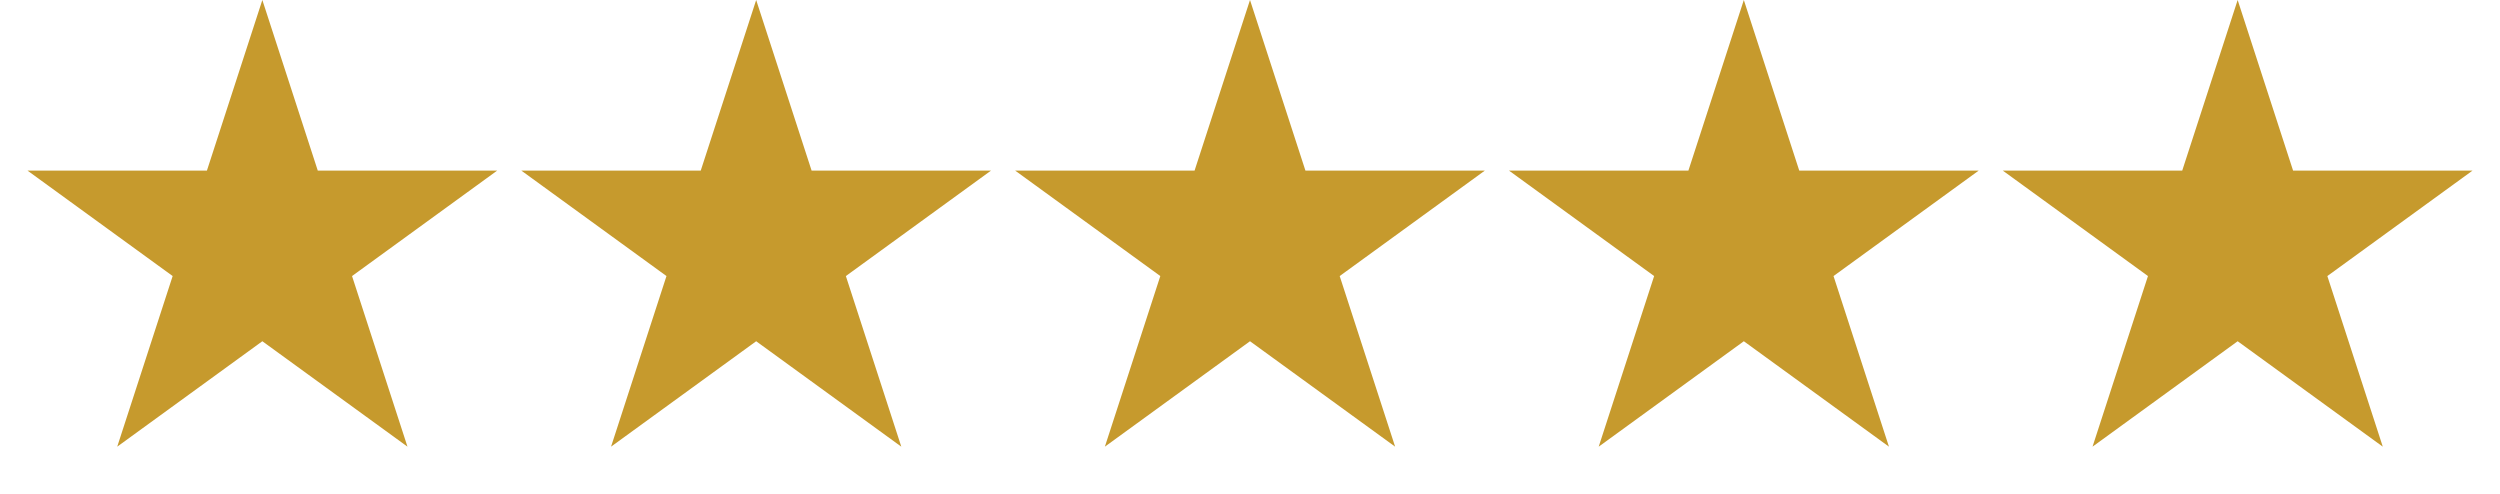 <svg width="81" height="16" viewBox="0 0 81 16" fill="none" xmlns="http://www.w3.org/2000/svg">
<path d="M8.5 0L10.296 5.528H16.108L11.406 8.944L13.202 14.472L8.5 11.056L3.798 14.472L5.594 8.944L0.892 5.528H6.704L8.5 0Z" fill="#C69A2D"/>
<path d="M24.5 0L26.296 5.528H32.108L27.406 8.944L29.202 14.472L24.5 11.056L19.798 14.472L21.594 8.944L16.892 5.528H22.704L24.5 0Z" fill="#C69A2D"/>
<path d="M40.5 0L42.296 5.528H48.108L43.406 8.944L45.202 14.472L40.5 11.056L35.798 14.472L37.594 8.944L32.892 5.528H38.704L40.5 0Z" fill="#C69A2D"/>
<path d="M56.5 0L58.296 5.528H64.109L59.406 8.944L61.202 14.472L56.5 11.056L51.798 14.472L53.594 8.944L48.892 5.528H54.704L56.5 0Z" fill="#C69A2D"/>
<path d="M72.5 0L74.296 5.528H80.109L75.406 8.944L77.202 14.472L72.5 11.056L67.798 14.472L69.594 8.944L64.891 5.528H70.704L72.5 0Z" fill="#C69A2D"/>
</svg>

